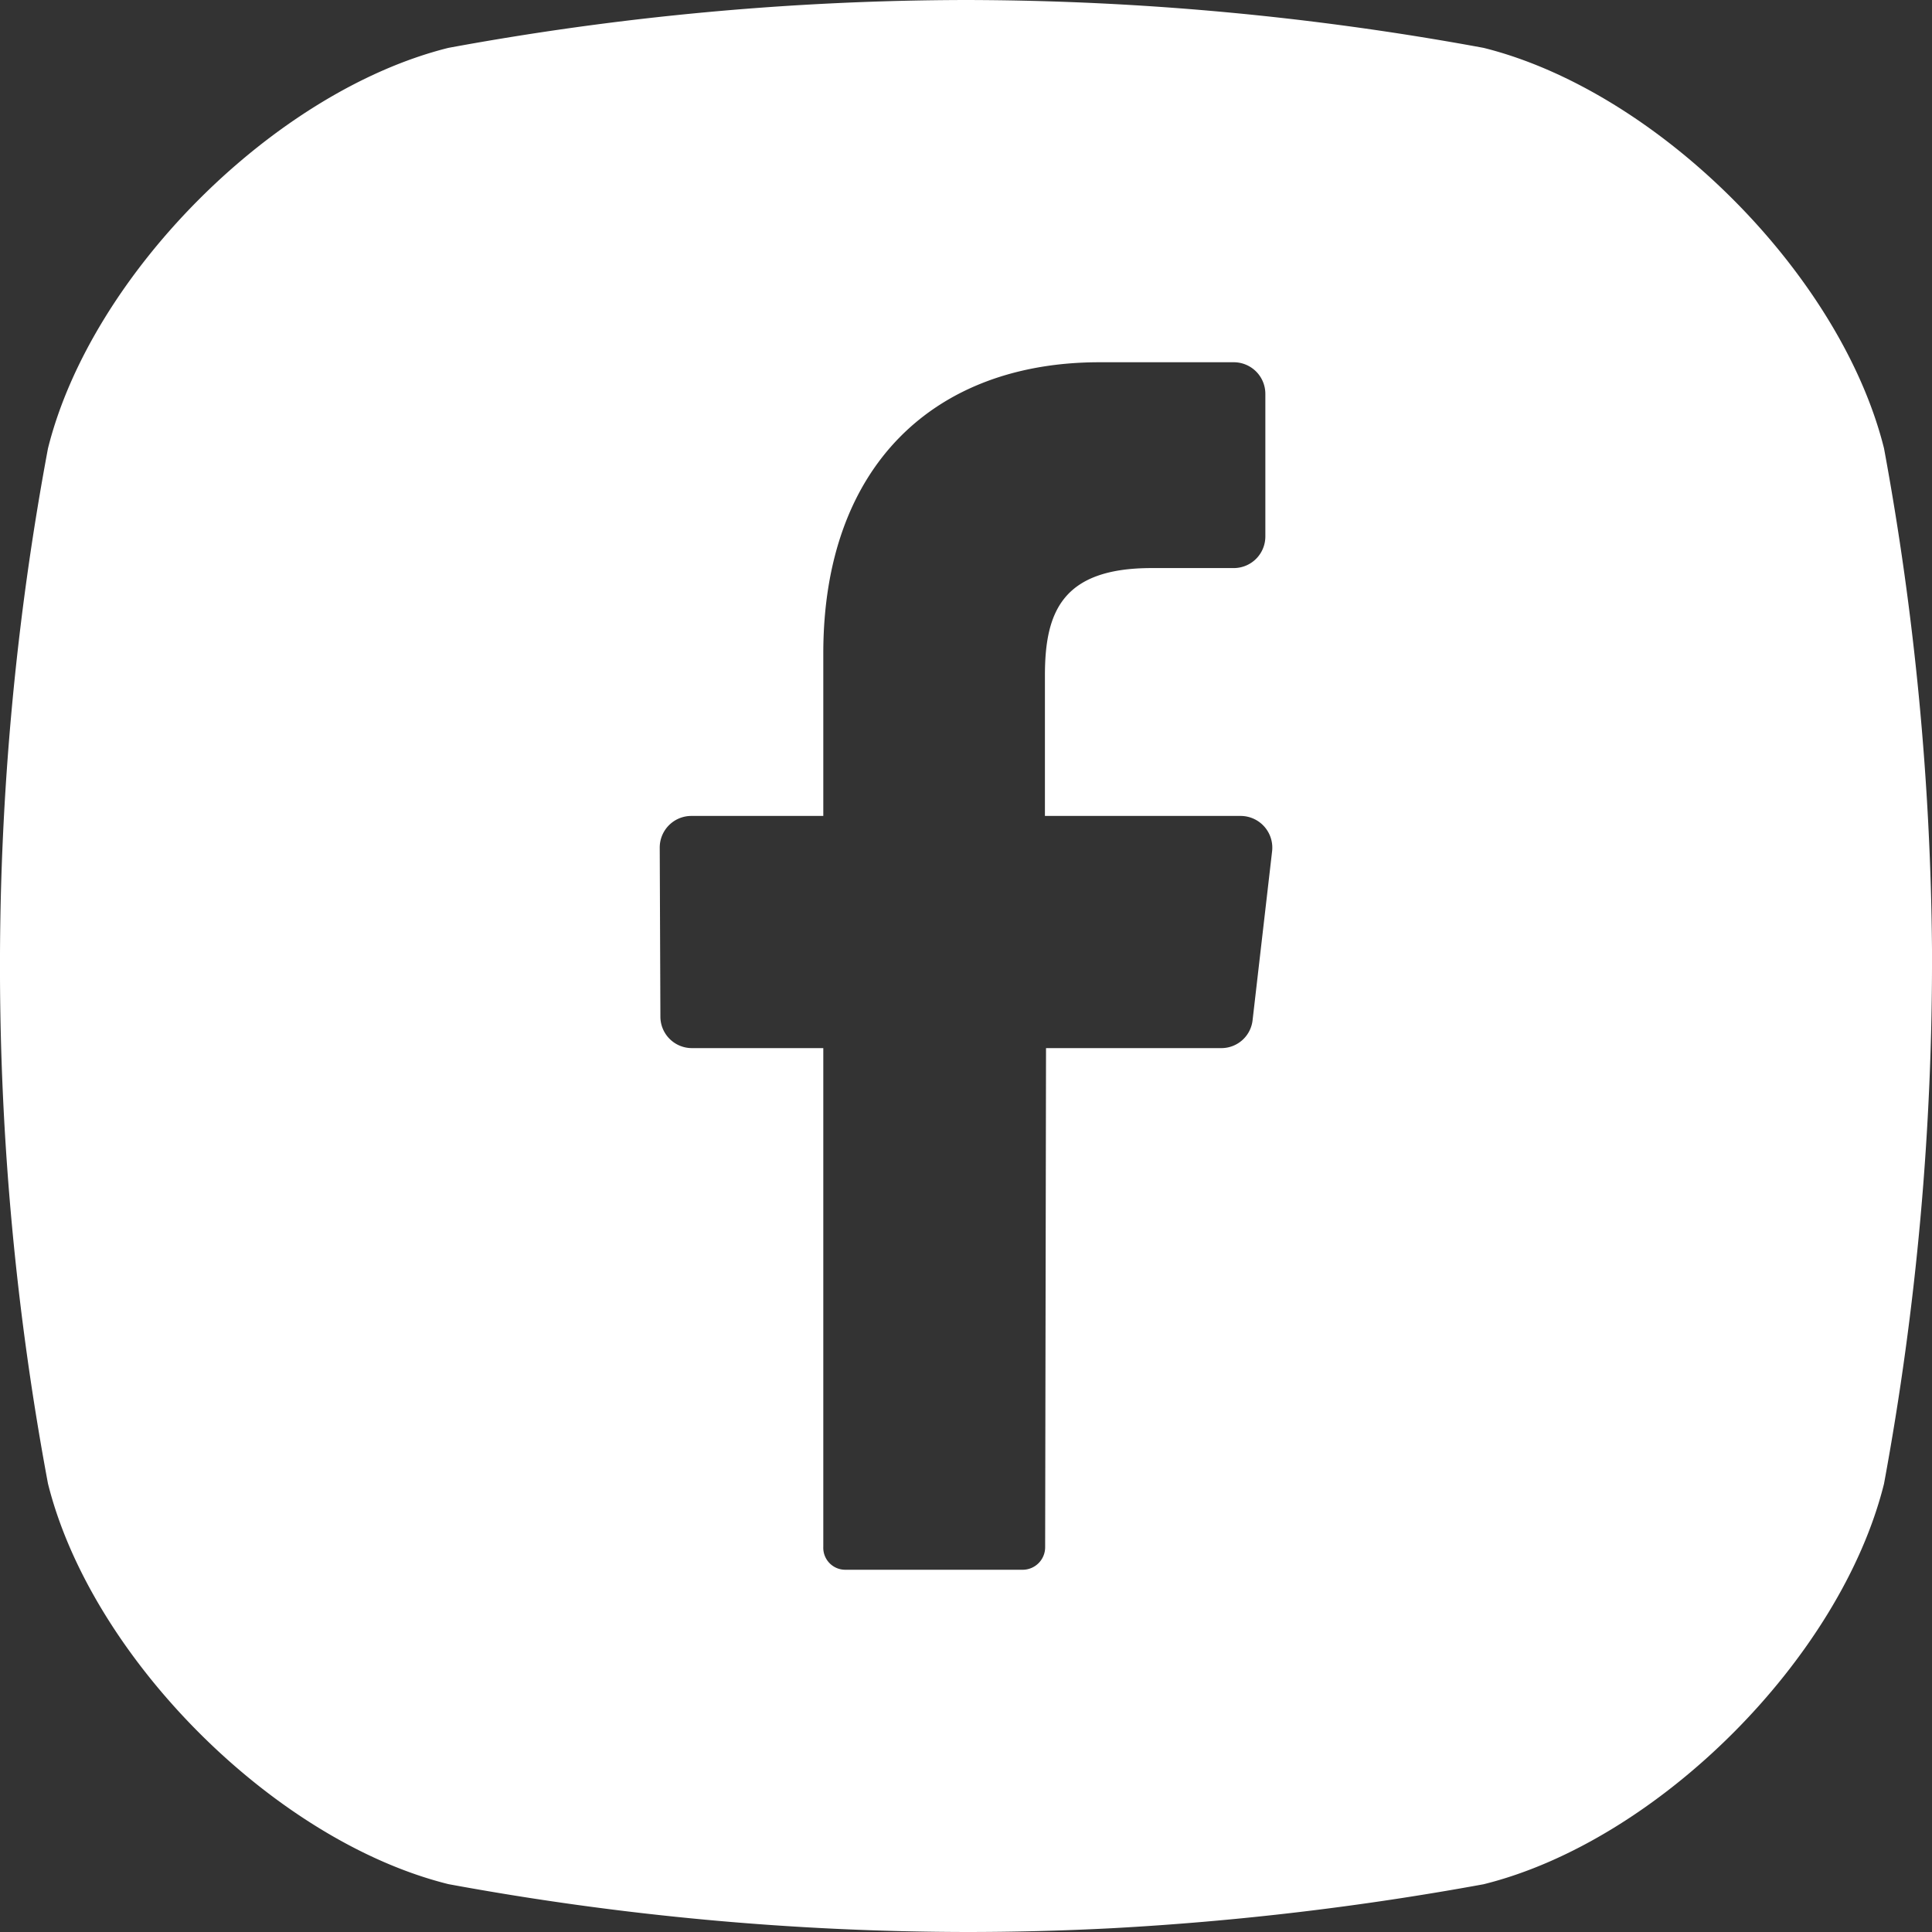 <?xml version="1.0" encoding="UTF-8"?>
<svg xmlns="http://www.w3.org/2000/svg" viewBox="0 0 176 176" width="512" height="512">
<rect x="0" y="0" width="176" height="176" fill="#333333" stroke="none"/>
<style type="text/css">
		 path{fill:#ffffff;}
</style>
<g id="Layer_2" data-name="Layer 2"><g id="_01.facebook" data-name="01.facebook"><path id="icon" d="M171.63,40.85C167.68,25,151,8.31,135.15,4.36A262,262,0,0,0,88,0,262.18,262.18,0,0,0,40.85,4.36C25,8.31,8.32,25,4.37,40.85a256.4,256.4,0,0,0,0,94.3C8.32,151,25,167.7,40.85,171.64A262.18,262.18,0,0,0,88,176q6.72,0,13.4-.35a268.5,268.5,0,0,0,33.75-4c15.89-3.94,32.53-20.6,36.48-36.49A262.39,262.39,0,0,0,176,86.49,262.11,262.11,0,0,0,171.63,40.85ZM115.88,77.59l-1.77,15.32a2.86,2.86,0,0,1-2.82,2.57h-16l-.08,45.45a2.05,2.05,0,0,1-2,2.07H77a2,2,0,0,1-2-2.08L75,95.48H63a2.87,2.87,0,0,1-2.84-2.9L60.1,77.25a2.88,2.88,0,0,1,2.84-2.92H75V59.53C75,42.35,85.2,33,100.16,33h12.26a2.88,2.88,0,0,1,2.85,2.92V48.83a2.88,2.88,0,0,1-2.85,2.92H104.9c-8.13,0-9.71,4-9.71,9.77V74.33h17.87A2.89,2.89,0,0,1,115.88,77.59Z"/></g></g></svg>
